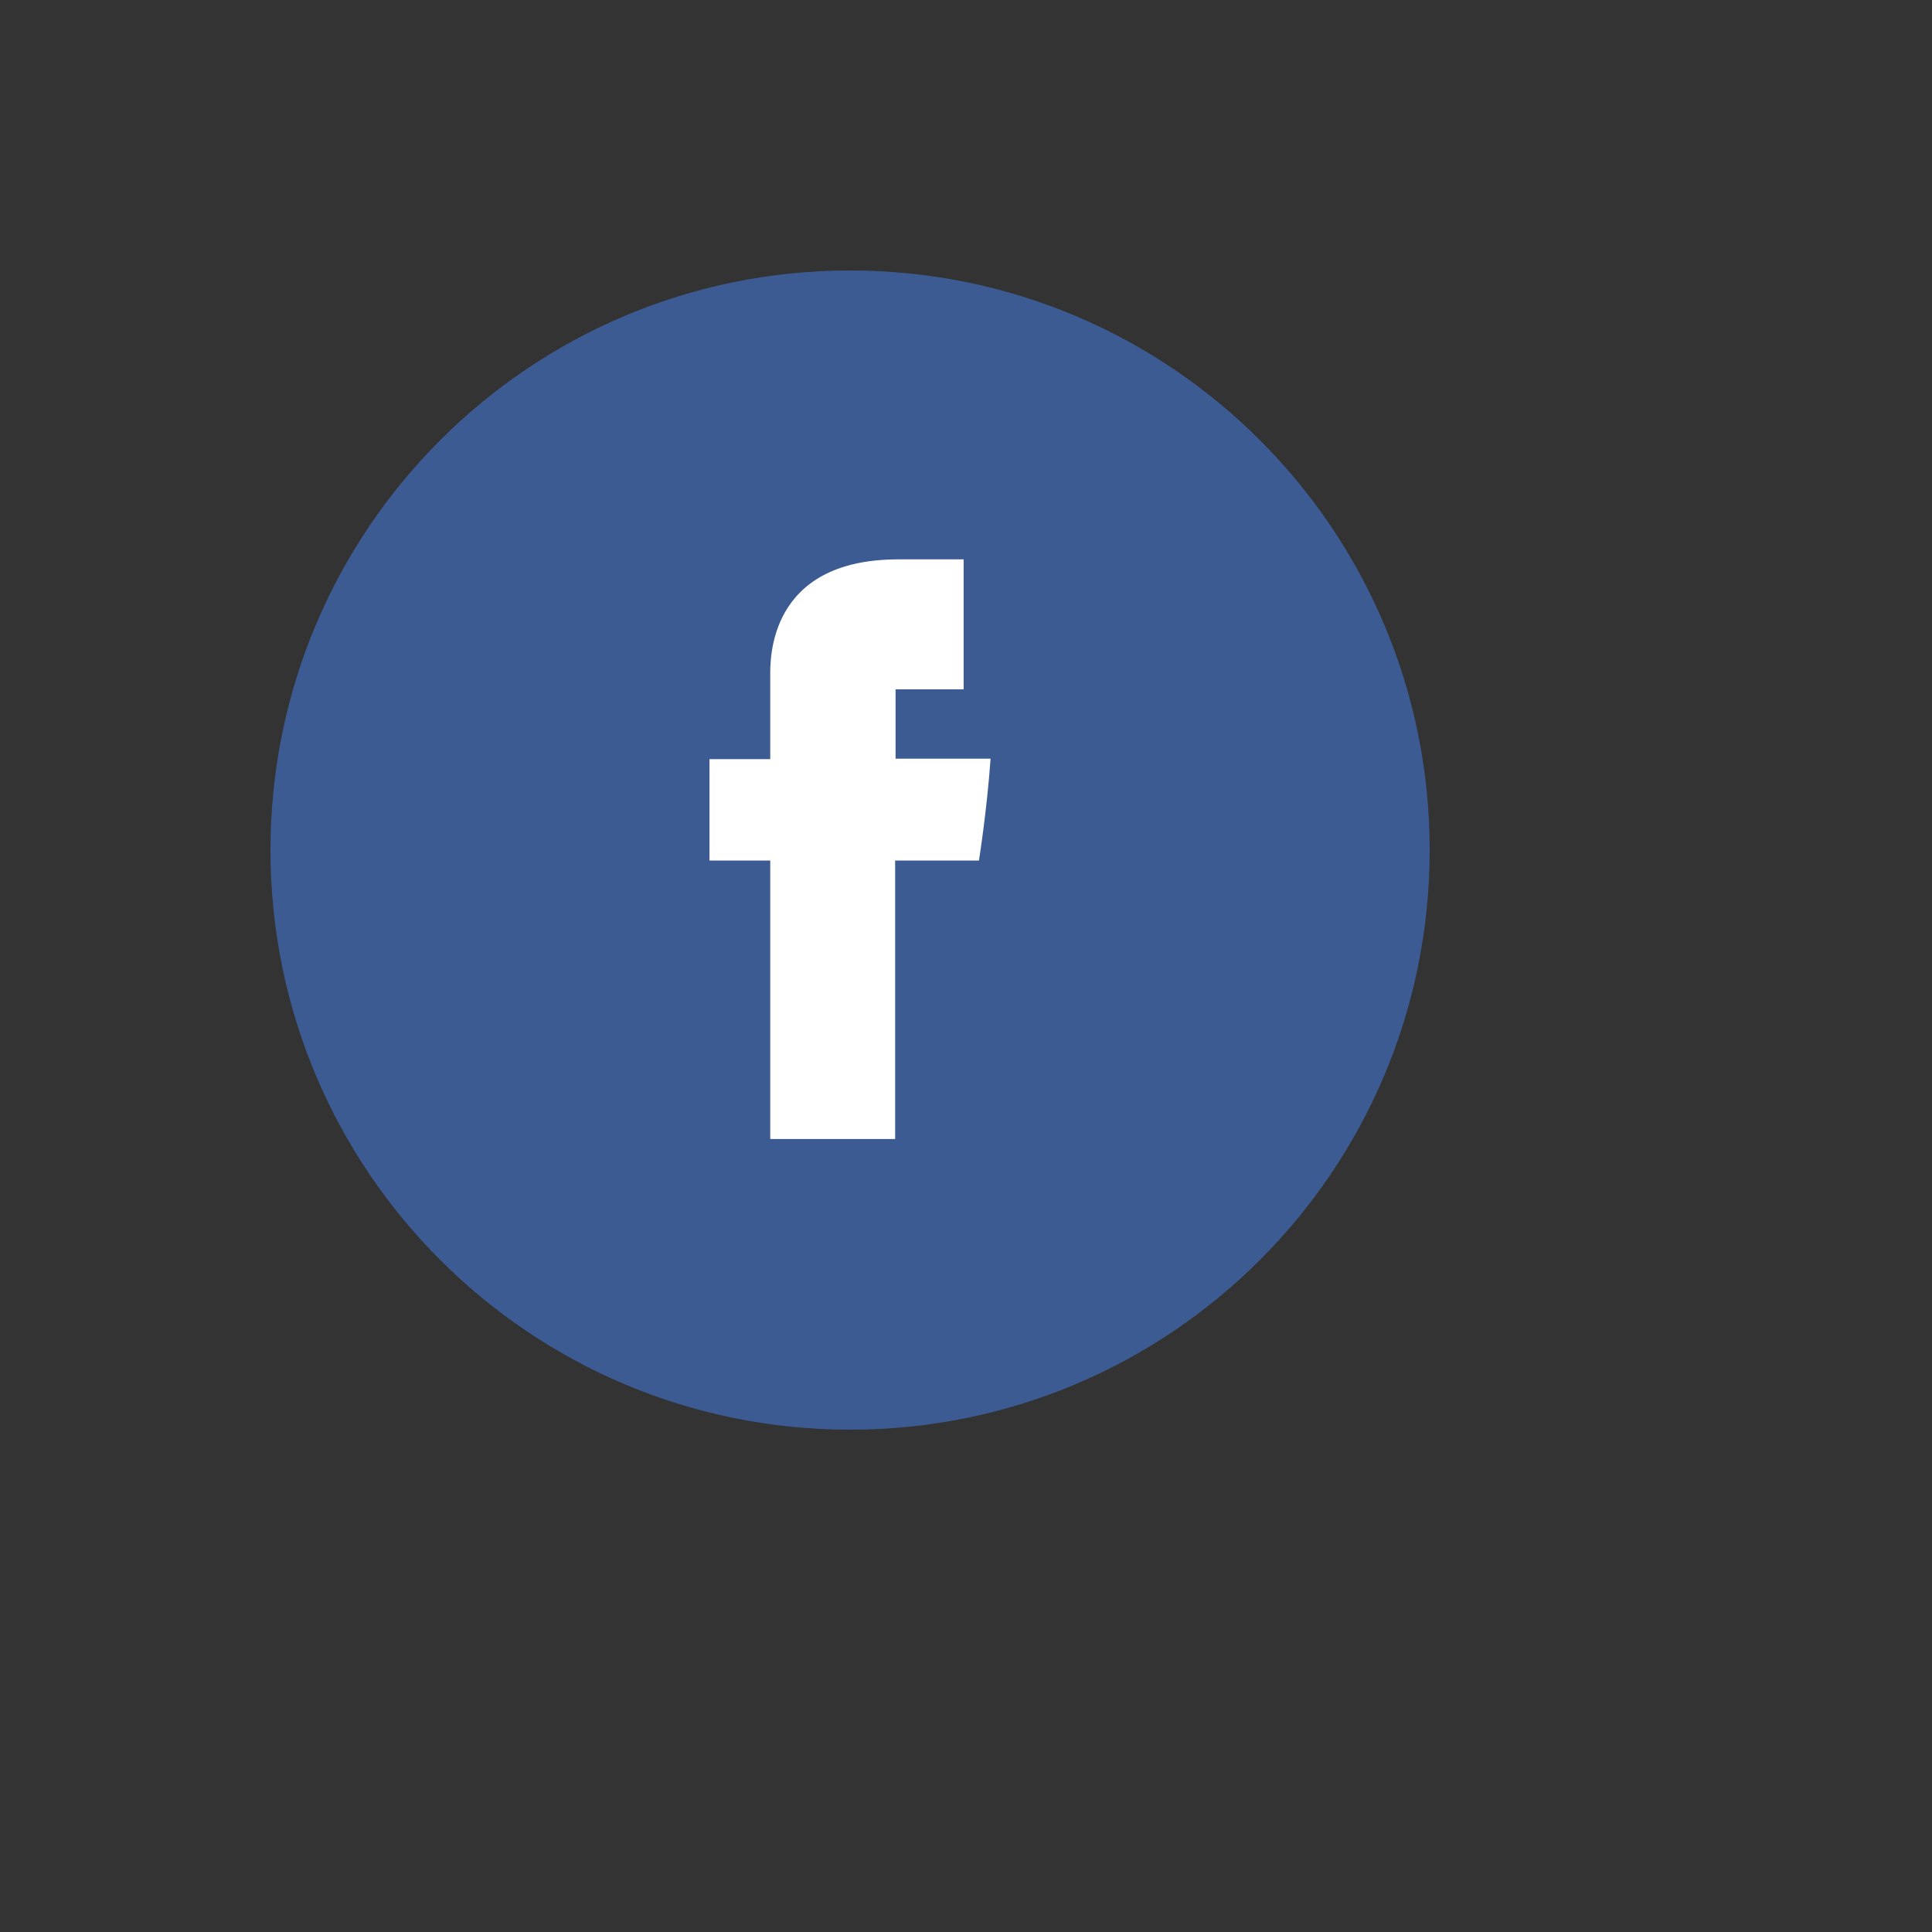 <svg xmlns="http://www.w3.org/2000/svg" version="1.1" xmlns:xlink="http://www.w3.org/1999/xlink" width="100%" height="100%" id="svgWorkerArea" viewBox="-25 -25 625 625" xmlns:idraw="https://idraw.muisca.co" style="background: white;"><rect x="-25" y="-25" width="625" height="625" fill="#333333" stroke="none"/><defs id="defsdoc"><pattern id="patternBool" x="0" y="0" width="10" height="10" patternUnits="userSpaceOnUse" patternTransform="rotate(35)"><circle cx="5" cy="5" r="4" style="stroke: none;fill: #ff000070;"></circle></pattern></defs><g id="fileImp-273623803" class="cosito"><path id="circleImp-937479019" fill="#3C5B92" class="grouped" d="M62.5 250C62.5 146.409 146.409 62.5 250 62.5 353.591 62.5 437.5 146.409 437.5 250 437.5 353.591 353.591 437.5 250 437.5 146.409 437.5 62.5 353.591 62.5 250 62.5 250 62.5 250 62.5 250"></path><path id="pathImp-476784396" fill="#FFF" class="grouped" d="M224.172 193.75C224.172 193.75 224.172 220.578 224.172 220.578 224.172 220.578 204.516 220.578 204.516 220.578 204.516 220.578 204.516 253.391 204.516 253.391 204.516 253.391 224.172 253.391 224.172 253.391 224.172 253.391 224.172 343.469 224.172 343.469 224.172 343.469 264.578 343.469 264.578 343.469 264.578 343.469 264.578 253.375 264.578 253.375 264.578 253.375 291.688 253.375 291.688 253.375 291.688 253.375 294.219 237.641 295.453 220.438 295.453 220.438 264.719 220.438 264.719 220.438 264.719 220.438 264.719 198 264.719 198 264.719 198 286.734 198 286.734 198 286.734 198 286.734 155.953 286.734 155.953 286.734 155.953 265.625 155.953 265.625 155.953 223.172 155.953 224.172 188.812 224.172 193.75 224.172 193.75 224.172 193.75 224.172 193.75"></path></g></svg>